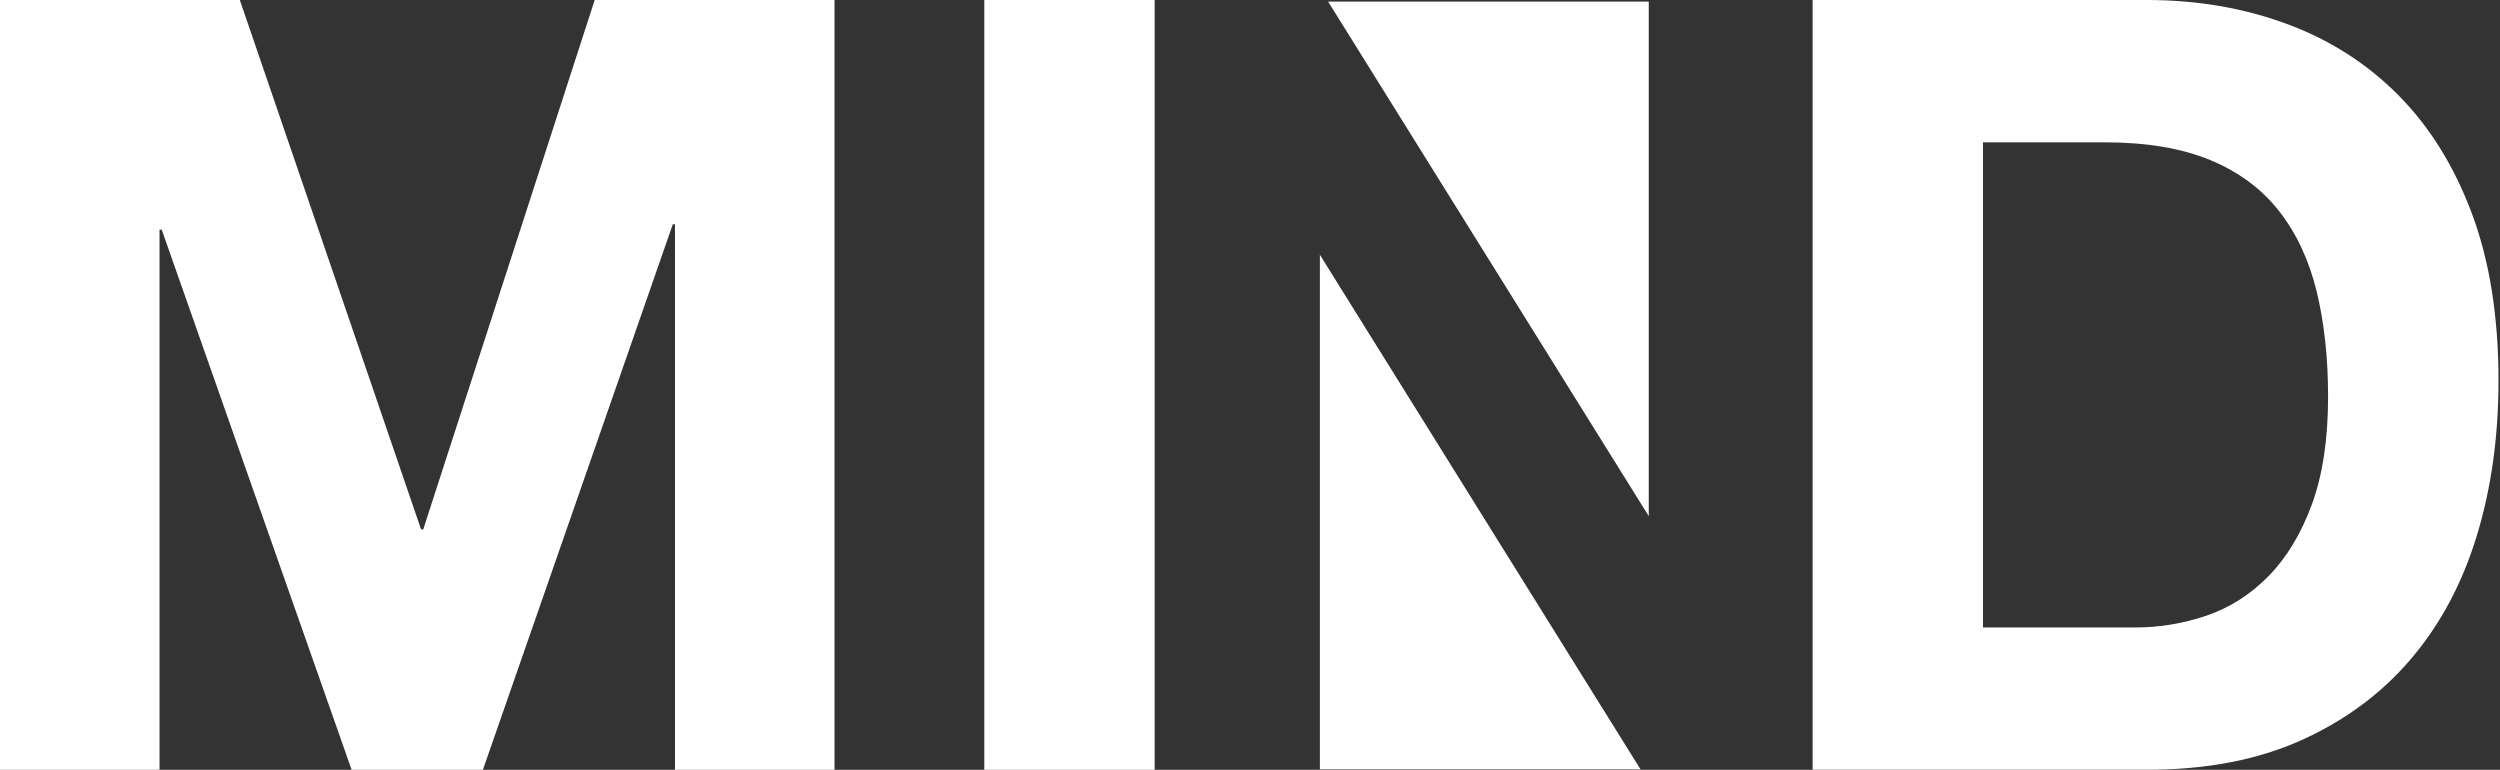 <svg width="341" height="105" viewBox="0 0 341 105" fill="none" xmlns="http://www.w3.org/2000/svg">
<rect x="0" y="0" width="341" height="105" fill="#333333" stroke="none"/>
<path d="M32.712 0L57.433 72.207H57.73L81.116 0H113.828V105H92.068V30.587H91.771L65.868 105H47.96L22.057 31.324H21.76V105H0V0H32.712Z" fill="white"/>
<path d="M157.496 0V105H134.258V0H157.496Z" fill="white"/>
<path d="M292.83 0C299.638 0 305.98 1.079 311.85 3.237C317.721 5.395 322.807 8.632 327.099 12.943C331.39 17.26 334.744 22.65 337.165 29.119C339.581 35.588 340.795 43.188 340.795 51.91C340.795 59.559 339.809 66.617 337.833 73.086C335.857 79.555 332.874 85.145 328.879 89.851C324.884 94.557 319.898 98.257 313.927 100.952C307.956 103.647 300.925 104.995 292.835 104.995H247.243V0H292.835H292.83ZM291.203 85.588C294.557 85.588 297.815 85.051 300.973 83.972C304.131 82.892 306.944 81.103 309.408 78.603C311.871 76.102 313.848 72.844 315.331 68.823C316.809 64.806 317.551 59.901 317.551 54.116C317.551 48.821 317.032 44.041 315.999 39.778C314.96 35.514 313.26 31.861 310.891 28.824C308.523 25.787 305.386 23.455 301.492 21.839C297.593 20.223 292.782 19.413 287.06 19.413H270.481V85.588H291.203Z" fill="white"/>
<path d="M181.153 0.216C195.734 23.613 210.309 47.005 224.89 70.402V0.216H181.153Z" fill="white"/>
<path d="M180.03 34.751V104.937H223.767L180.03 34.751Z" fill="white"/>
</svg>
